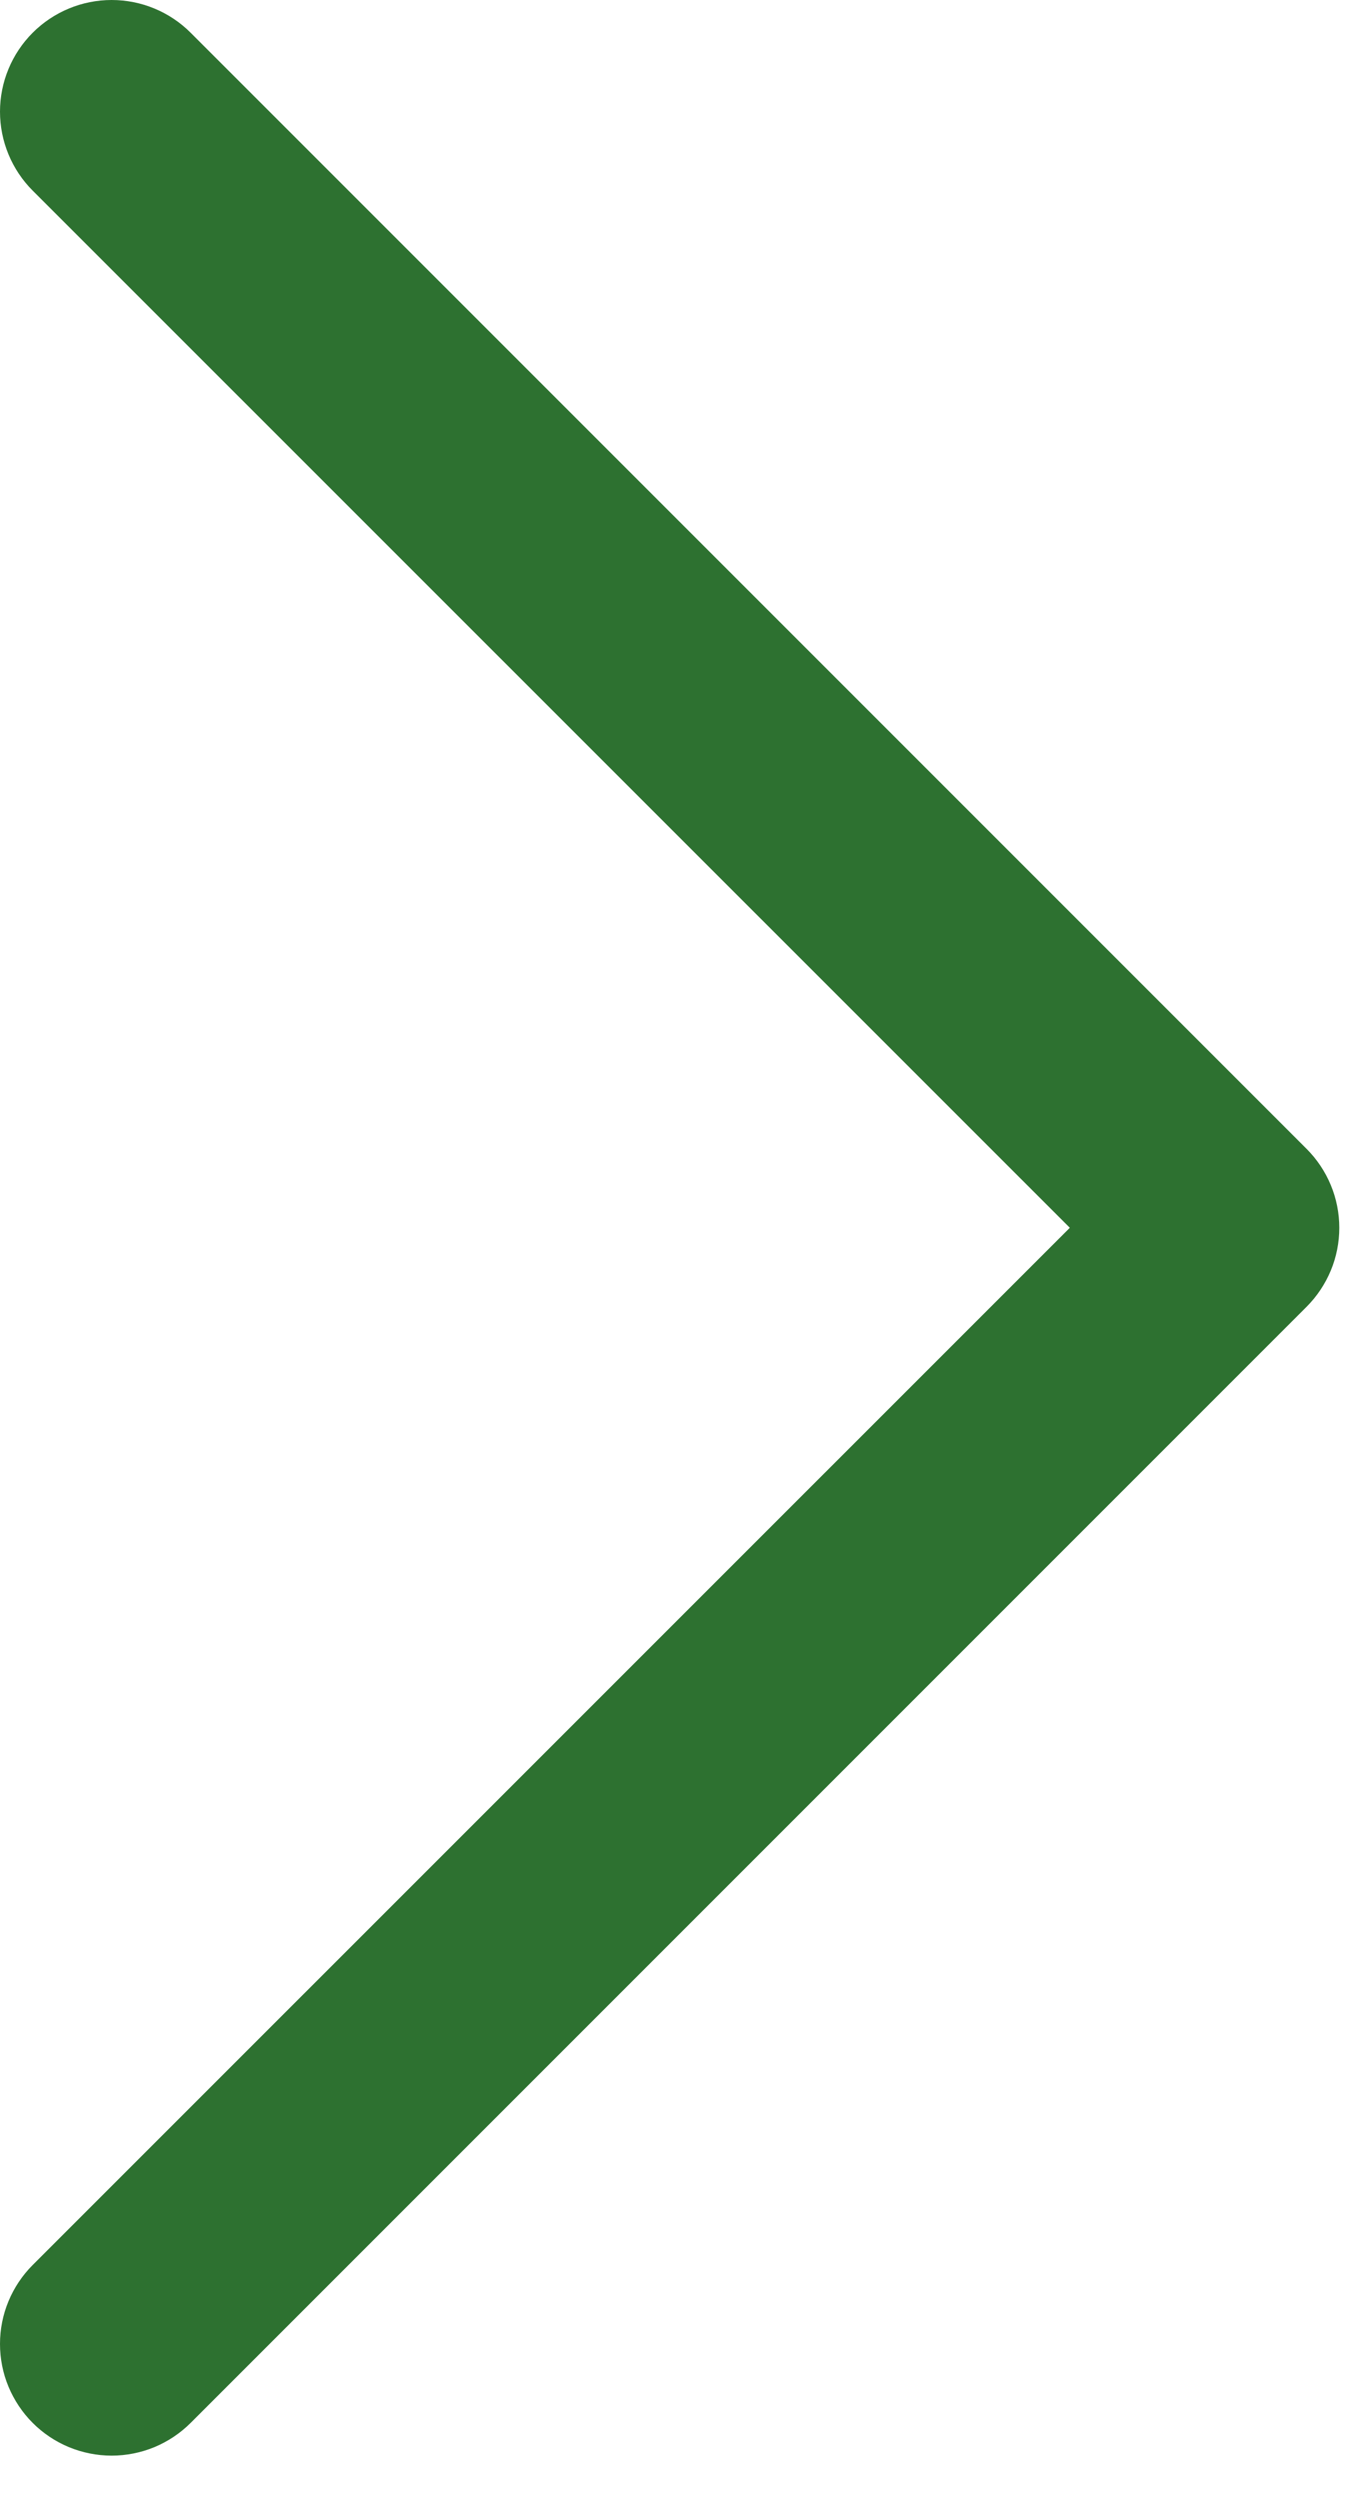 <svg width="19" height="35" viewBox="0 0 19 35" fill="none" xmlns="http://www.w3.org/2000/svg">
<path d="M18.294 18.294L2.669 33.919C2.524 34.064 2.351 34.179 2.162 34.258C1.972 34.336 1.769 34.377 1.563 34.377C1.358 34.377 1.155 34.336 0.965 34.258C0.775 34.179 0.603 34.064 0.458 33.919C0.313 33.774 0.198 33.601 0.119 33.412C0.04 33.222 0 33.019 0 32.813C0 32.608 0.04 32.405 0.119 32.215C0.198 32.025 0.313 31.853 0.458 31.708L14.979 17.188L0.458 2.669C0.165 2.376 -3.08924e-09 1.978 0 1.563C3.08925e-09 1.149 0.165 0.751 0.458 0.458C0.751 0.165 1.149 3.08924e-09 1.563 0C1.978 -3.08924e-09 2.376 0.165 2.669 0.458L18.294 16.083C18.439 16.228 18.554 16.4 18.633 16.59C18.712 16.78 18.752 16.983 18.752 17.188C18.752 17.394 18.712 17.597 18.633 17.787C18.554 17.976 18.439 18.149 18.294 18.294Z" fill="#2D7130"/>
</svg>

